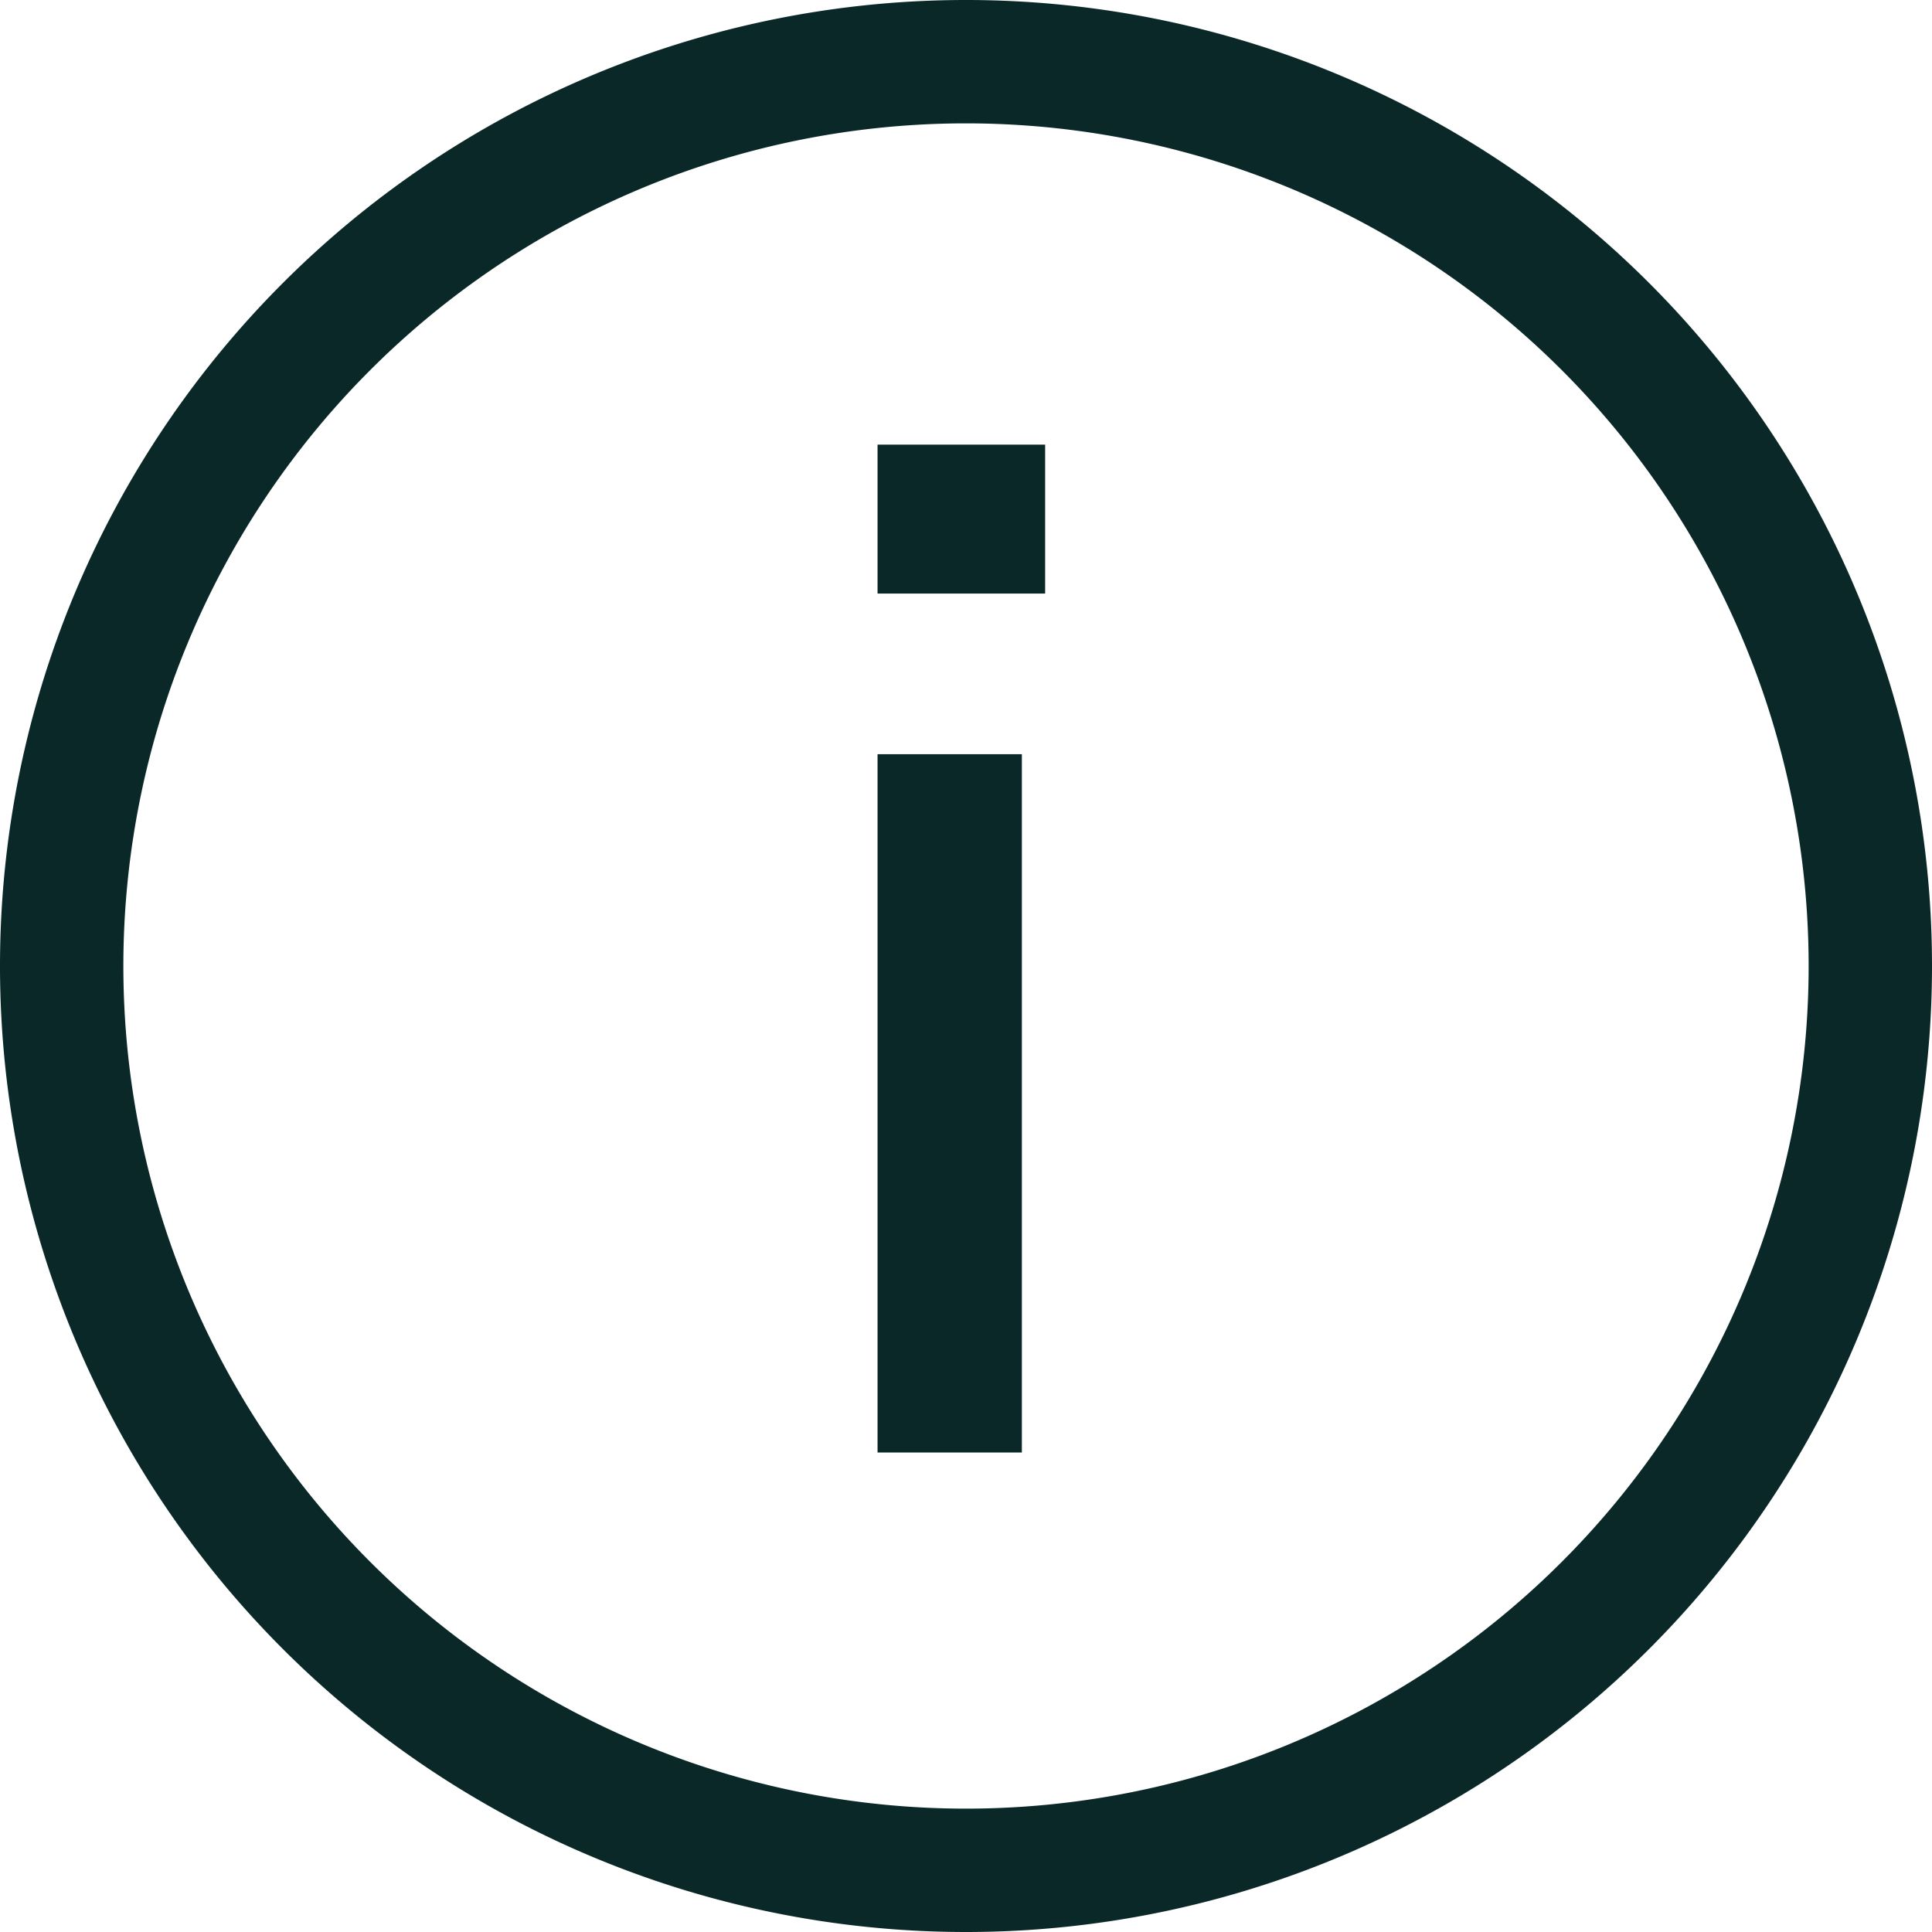 <svg xmlns="http://www.w3.org/2000/svg" width="8.3" height="8.3" viewBox="0 0 8.3 8.3"><defs><style>.cls-1{fill:#0b2828;}</style></defs><g id="Layer_2" data-name="Layer 2"><g id="Layer_1-2" data-name="Layer 1"><path class="cls-1" d="M3.77,1.91h.72v.64H3.77Zm0,4.33v-3h.62v3Z"/><path class="cls-1" d="M4.15,8.3A4.15,4.15,0,1,1,8.3,4.15,4.15,4.15,0,0,1,4.15,8.3Zm0-7.77A3.62,3.62,0,1,0,7.77,4.15,3.62,3.62,0,0,0,4.15.53Z"/></g></g></svg>